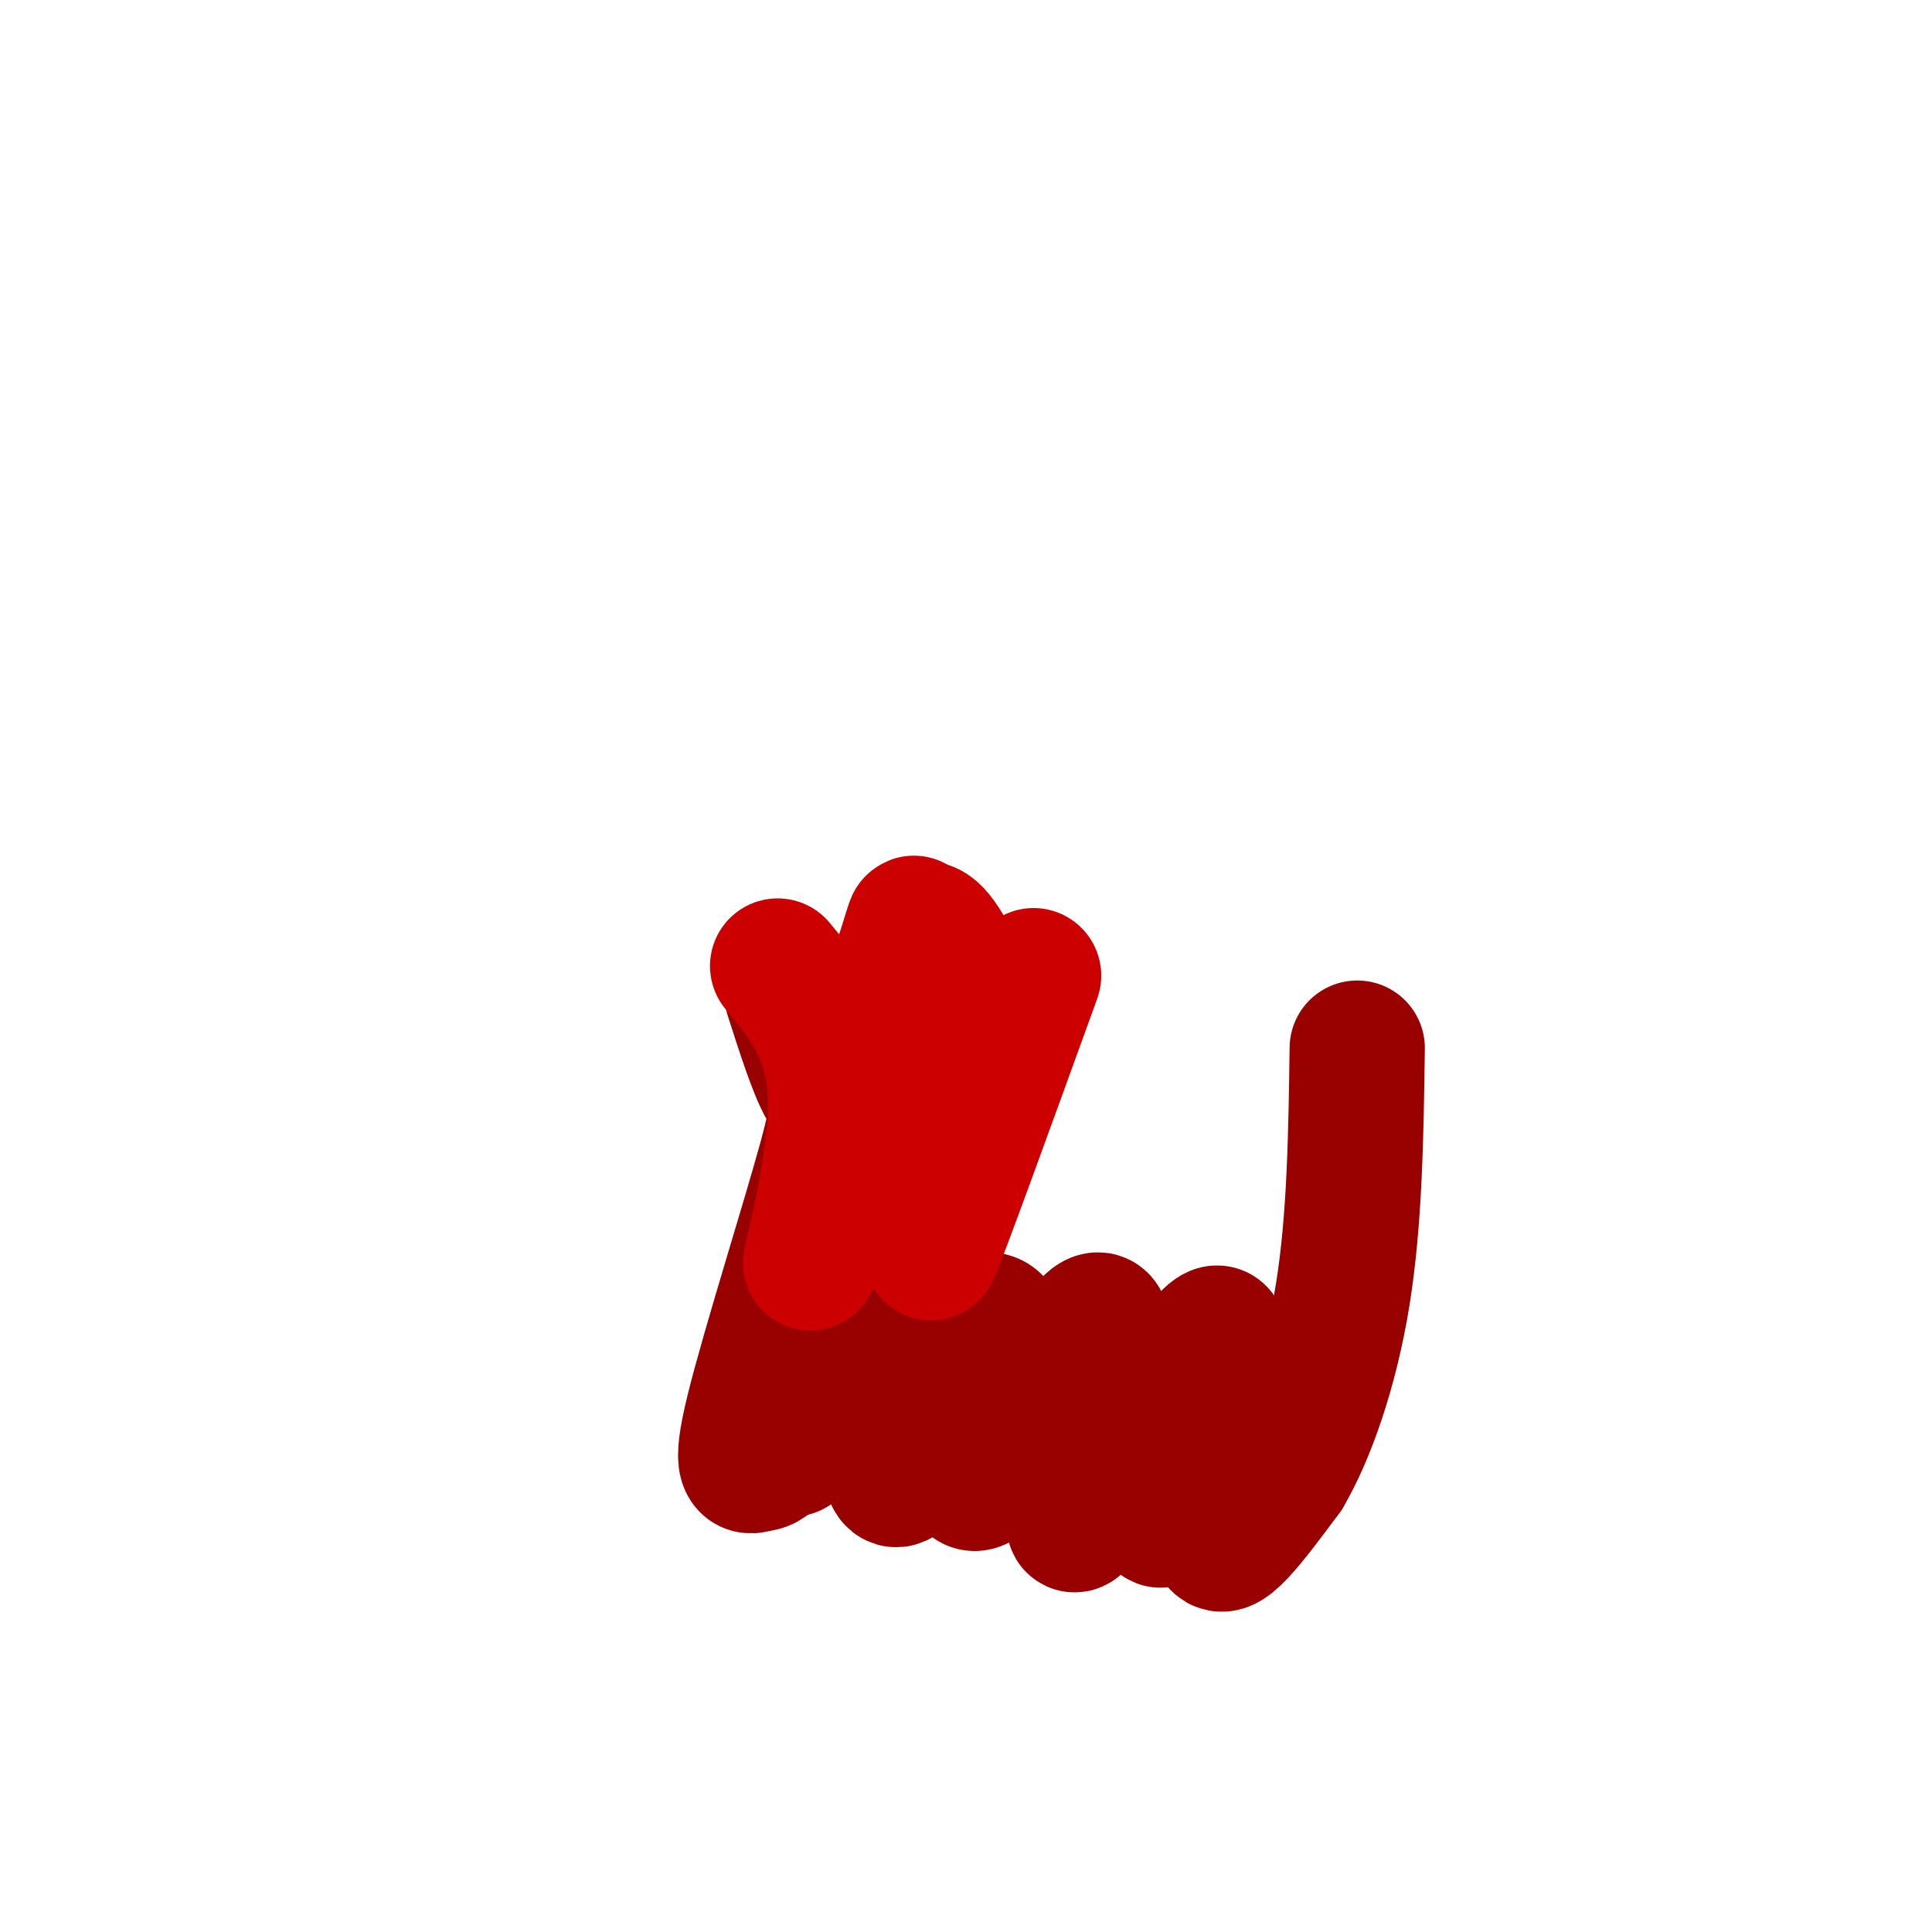 <svg viewBox='0 0 400 400' version='1.1' xmlns='http://www.w3.org/2000/svg' xmlns:xlink='http://www.w3.org/1999/xlink'><g fill='none' stroke='#990000' stroke-width='28' stroke-linecap='round' stroke-linejoin='round'><path d='M175,211c0.000,0.000 0.000,0.000 0,0'/><path d='M164,206c2.506,7.815 5.012,15.631 7,19c1.988,3.369 3.458,2.292 0,15c-3.458,12.708 -11.845,39.202 -15,52c-3.155,12.798 -1.077,11.899 1,11'/><path d='M157,303c1.779,0.606 5.725,-3.379 10,-15c4.275,-11.621 8.878,-30.878 12,-36c3.122,-5.122 4.764,3.890 5,18c0.236,14.110 -0.932,33.317 1,36c1.932,2.683 6.966,-11.159 12,-25'/><path d='M197,281c3.804,-6.197 7.312,-9.190 9,-7c1.688,2.190 1.554,9.562 0,16c-1.554,6.438 -4.530,11.942 -5,15c-0.470,3.058 1.566,3.669 7,-4c5.434,-7.669 14.267,-23.620 18,-27c3.733,-3.380 2.367,5.810 1,15'/><path d='M227,289c-0.249,6.090 -1.371,13.814 -3,20c-1.629,6.186 -3.767,10.833 3,1c6.767,-9.833 22.437,-34.147 25,-34c2.563,0.147 -7.982,24.756 -11,34c-3.018,9.244 1.491,3.122 6,-3'/><path d='M247,307c3.940,-6.417 10.792,-20.958 11,-18c0.208,2.958 -6.226,23.417 -6,29c0.226,5.583 7.113,-3.708 14,-13'/><path d='M266,305c4.711,-7.978 9.489,-21.422 12,-37c2.511,-15.578 2.756,-33.289 3,-51'/><path d='M171,273c0.000,0.000 -7.000,27.000 -7,27'/></g>
<g fill='none' stroke='#cc0000' stroke-width='28' stroke-linecap='round' stroke-linejoin='round'><path d='M161,200c6.044,7.289 12.089,14.578 12,29c-0.089,14.422 -6.311,35.978 -5,32c1.311,-3.978 10.156,-33.489 19,-63'/><path d='M187,198c3.266,-10.684 1.930,-5.895 2,-5c0.070,0.895 1.546,-2.106 4,0c2.454,2.106 5.884,9.317 8,15c2.116,5.683 2.916,9.838 0,22c-2.916,12.162 -9.547,32.332 -8,29c1.547,-3.332 11.274,-30.166 21,-57'/></g>
</svg>